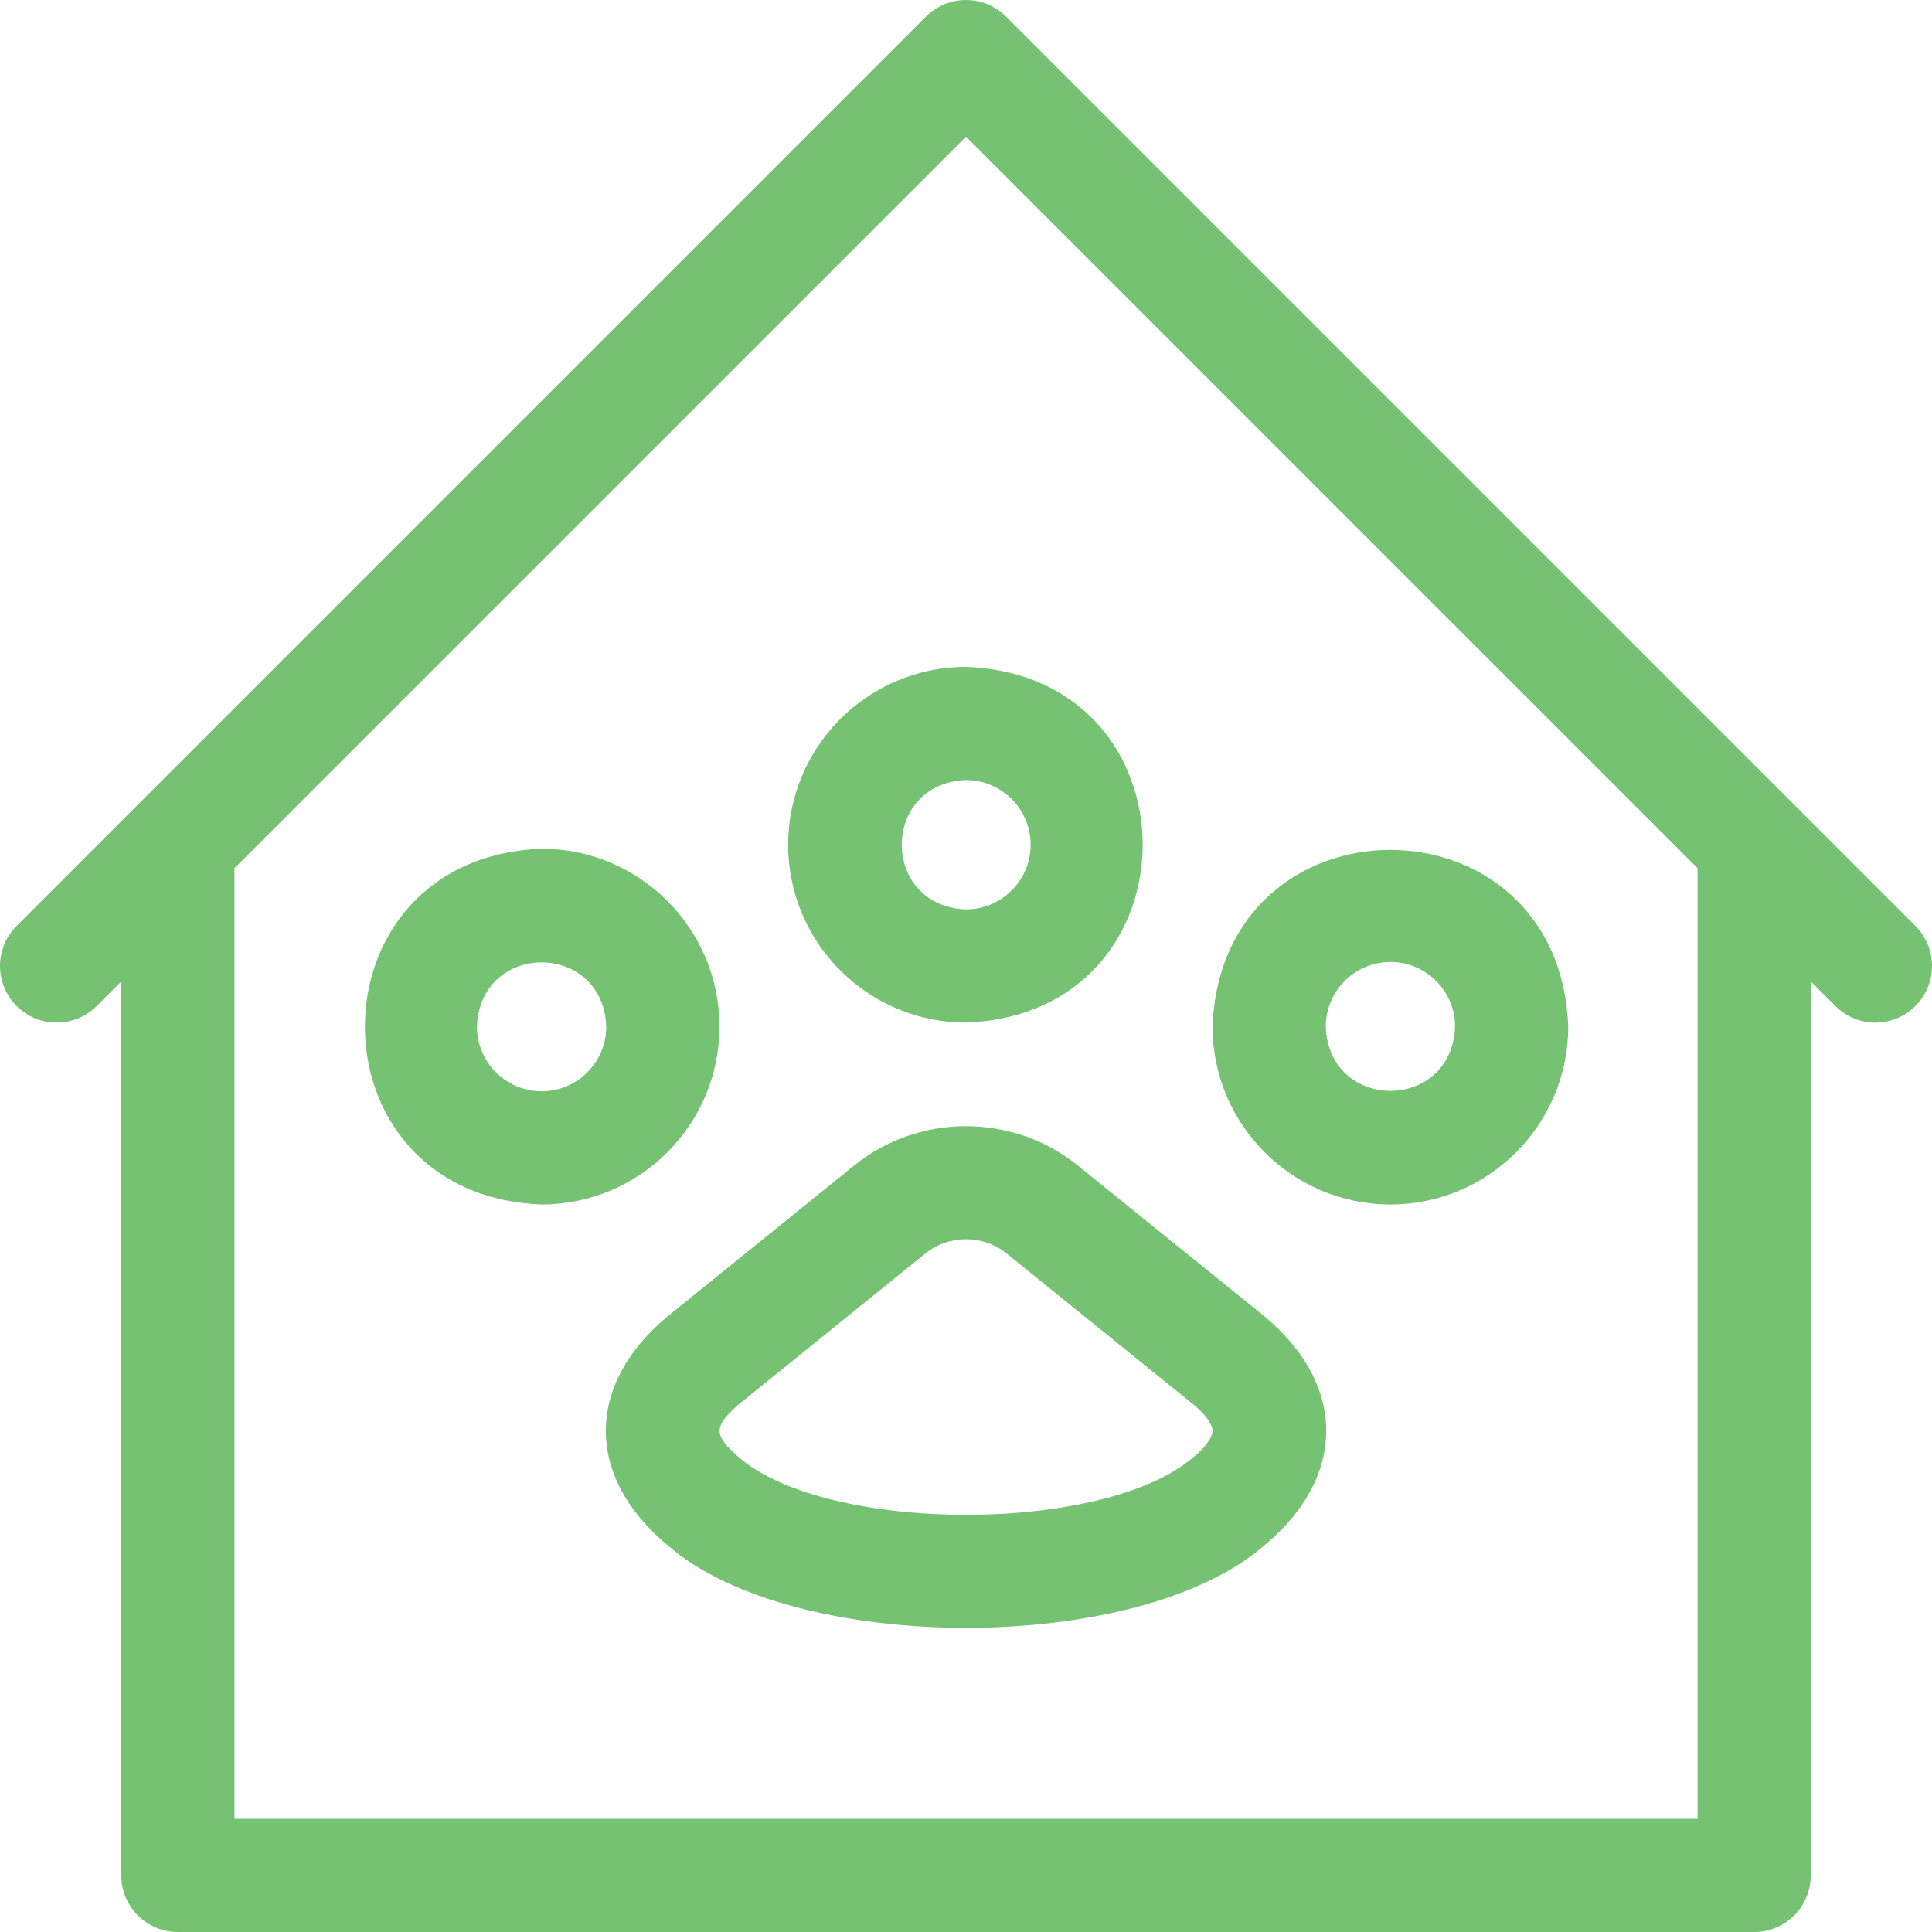 <svg width="48" height="48" viewBox="0 0 48 48" fill="none" xmlns="http://www.w3.org/2000/svg">
<g clip-path="url(#clip0_76_1150)">
<path d="M47.588 23.006L24.994 0.412C24.445 -0.137 23.555 -0.137 23.006 0.412L0.412 23.006C-0.137 23.555 -0.137 24.445 0.412 24.994C0.961 25.544 1.851 25.544 2.401 24.994L3.013 24.383V46.594C3.013 47.37 3.642 48 4.419 48H43.581C44.358 48 44.987 47.37 44.987 46.594V24.383L45.599 24.994C46.148 25.544 47.039 25.544 47.588 24.994C48.137 24.445 48.137 23.555 47.588 23.006ZM42.175 45.188H5.825V21.57L24 3.396L42.175 21.57V45.188Z" fill="#75C273"/>
<path d="M31.407 32.698L26.777 28.956C25.168 27.655 22.831 27.655 21.222 28.956L16.595 32.697C14.539 34.403 14.536 36.691 16.595 38.399C19.72 41.124 28.28 41.126 31.407 38.399C33.462 36.694 33.464 34.406 31.407 32.698ZM29.638 36.212C27.425 38.109 20.578 38.109 18.363 36.212C17.718 35.649 17.718 35.448 18.363 34.884L22.99 31.143C22.99 31.143 22.99 31.143 22.99 31.143C23.575 30.67 24.424 30.67 25.009 31.143L29.638 34.885C29.997 35.175 30.125 35.419 30.125 35.549C30.125 35.679 29.997 35.922 29.638 36.212Z" fill="#75C273"/>
<path d="M19.581 20.988C19.581 23.424 21.563 25.406 24 25.406C29.854 25.184 29.852 16.79 24 16.569C21.563 16.569 19.581 18.551 19.581 20.988ZM25.606 20.988C25.606 21.873 24.885 22.594 24 22.594C21.872 22.513 21.872 19.462 24 19.381C24.885 19.381 25.606 20.102 25.606 20.988Z" fill="#75C273"/>
<path d="M17.875 25.506C17.875 23.07 15.893 21.087 13.456 21.087C7.602 21.31 7.604 29.704 13.456 29.925C15.893 29.925 17.875 27.943 17.875 25.506ZM13.456 27.113C12.571 27.113 11.85 26.392 11.85 25.506C11.931 23.378 14.982 23.379 15.062 25.506C15.062 26.392 14.342 27.113 13.456 27.113Z" fill="#75C273"/>
<path d="M34.544 29.925C36.98 29.925 38.962 27.943 38.962 25.506C38.74 19.652 30.346 19.654 30.125 25.506C30.125 27.943 32.107 29.925 34.544 29.925ZM34.544 23.9C35.429 23.9 36.15 24.621 36.15 25.506C36.069 27.634 33.018 27.634 32.938 25.506C32.938 24.621 33.658 23.9 34.544 23.9Z" fill="#75C273"/>
</g>
<defs>
<clipPath id="clip0_76_1150">
<rect width="48" height="48" fill="white"/>
</clipPath>
</defs>
</svg>
